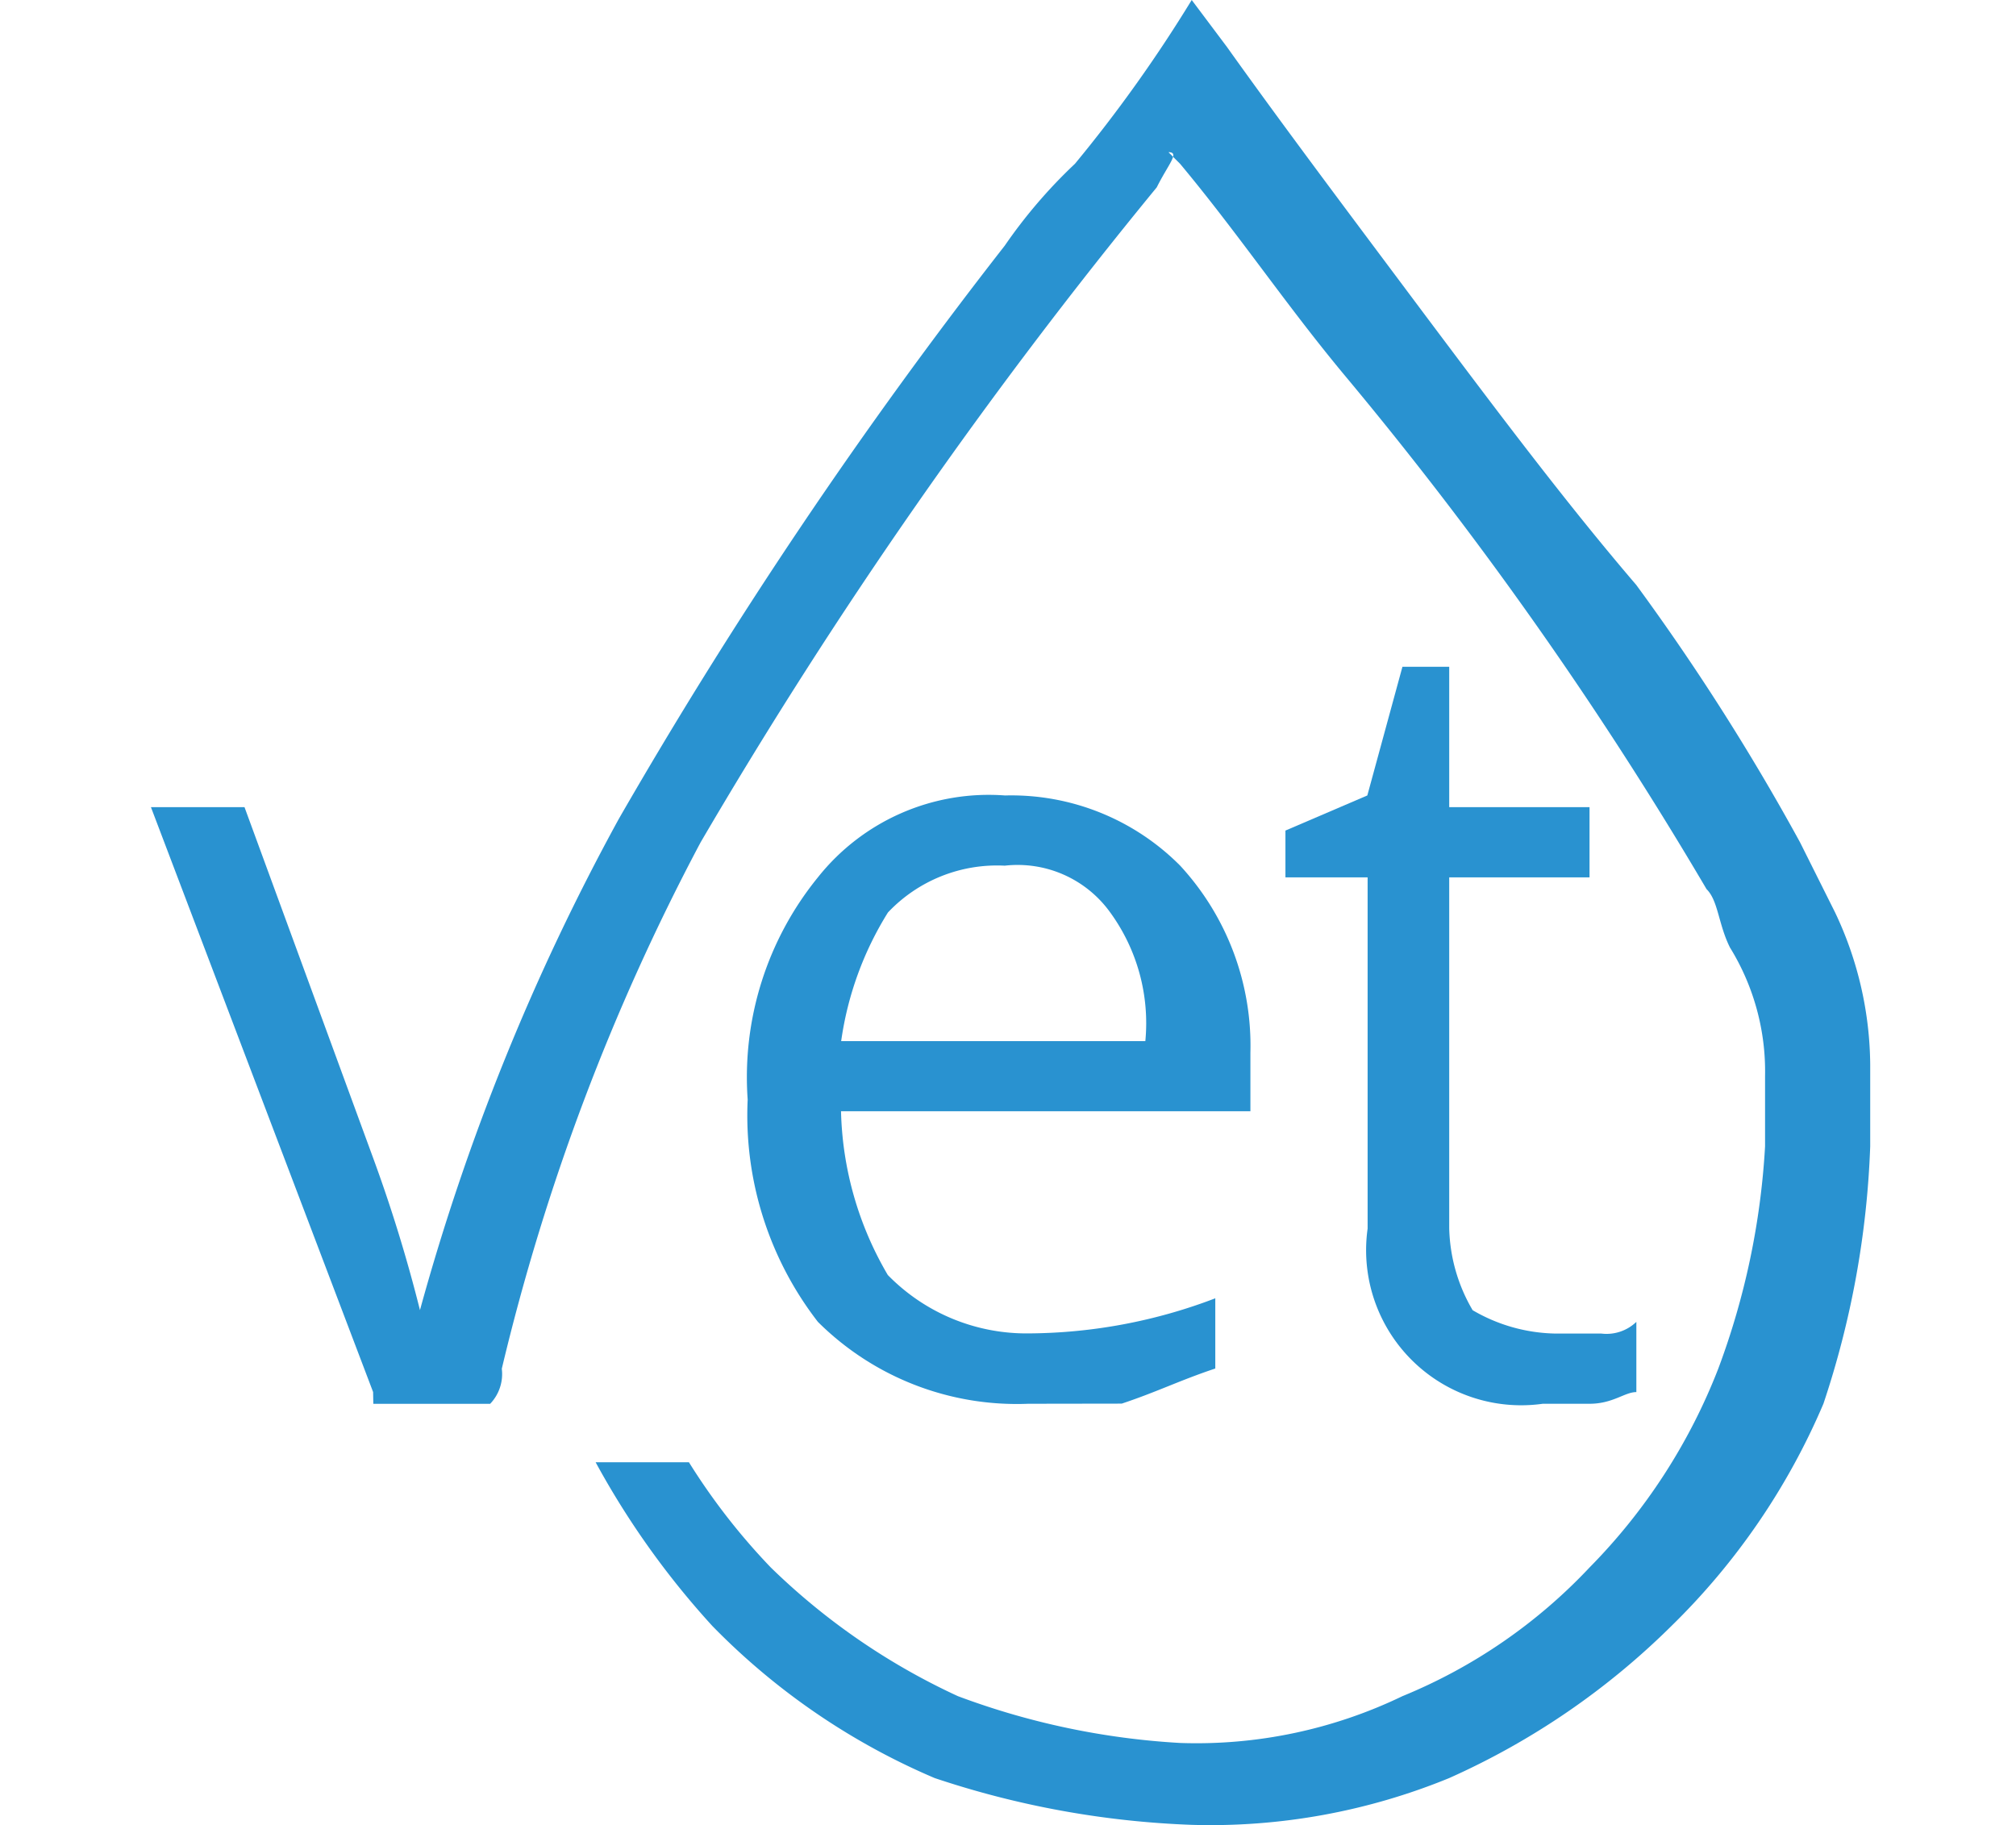 <svg xmlns="http://www.w3.org/2000/svg" xmlns:xlink="http://www.w3.org/1999/xlink" width="285" height="258" viewBox="0 0 285 258">
  <defs>
    <clipPath id="clip-path">
      <rect id="Rectangle_766" data-name="Rectangle 766" width="285" height="258" transform="translate(-0.362 0)" fill="#fff" stroke="#707070" stroke-width="1"/>
    </clipPath>
  </defs>
  <g id="Mask_Group_604" data-name="Mask Group 604" transform="translate(0.362 0)" clip-path="url(#clip-path)">
    <g id="drip.vet_Logo" data-name="drip.vet Logo" transform="translate(20.975 0)">
      <g id="Group_750" data-name="Group 750">
        <path id="Path_736" data-name="Path 736" d="M41.334,201.728,9.926,119.05H23.154l18.191,49.609a211.066,211.066,0,0,1,6.614,21.492,321.487,321.487,0,0,1,28.106-69.43,693.756,693.756,0,0,1,54.562-81.038,71.916,71.916,0,0,1,9.926-11.577A200.624,200.624,0,0,0,157.061,4.953l4.963,6.614c8.254,11.577,18.191,24.763,28.106,38.032h0c9.926,13.228,19.842,26.455,29.768,38.032a325.149,325.149,0,0,1,23.154,36.381l4.963,9.926a50.919,50.919,0,0,1,4.963,21.492v11.577a128.976,128.976,0,0,1-6.614,36.381,96.99,96.99,0,0,1-21.492,31.418A105.914,105.914,0,0,1,193.463,256.3a88.983,88.983,0,0,1-36.381,6.614,128.977,128.977,0,0,1-36.361-6.614A96.989,96.989,0,0,1,89.3,234.808a117.379,117.379,0,0,1-16.509-23.154H85.98a90.87,90.87,0,0,0,11.577,14.879,94.5,94.5,0,0,0,26.455,18.191h0a106.751,106.751,0,0,0,31.418,6.614,67.067,67.067,0,0,0,31.418-6.614h0A75.549,75.549,0,0,0,213.3,226.533,82.545,82.545,0,0,0,231.5,198.426a106.751,106.751,0,0,0,6.614-31.418v-9.926a33.338,33.338,0,0,0-4.963-18.191c-1.651-3.312-1.651-6.614-3.312-8.254a542.724,542.724,0,0,0-51.26-72.752h0c-8.254-9.926-14.879-19.842-23.154-29.768l-1.651-1.651c1.651,0,0,1.651-1.651,4.963a713.173,713.173,0,0,0-64.488,92.594,312.689,312.689,0,0,0-28.107,74.414,6.077,6.077,0,0,1-1.651,4.963H41.365Z" transform="translate(-9.926 -4.953)" fill="#2992d0" fill-rule="evenodd"/>
        <path id="Path_737" data-name="Path 737" d="M133.939,203.389a39.848,39.848,0,0,1-29.726-11.577,47.68,47.68,0,0,1-9.926-31.418,44.76,44.76,0,0,1,9.926-31.418A30.83,30.83,0,0,1,130.668,117.4a33.647,33.647,0,0,1,24.763,9.926,37.547,37.547,0,0,1,9.926,26.455v8.254H107.483a47.793,47.793,0,0,0,6.614,23.154,27.384,27.384,0,0,0,19.842,8.254,74.889,74.889,0,0,0,26.455-4.963v9.926c-4.963,1.651-8.254,3.312-13.228,4.963Zm-3.312-76.065a21.224,21.224,0,0,0-16.509,6.614,46.575,46.575,0,0,0-6.614,18.191h43a26.6,26.6,0,0,0-4.963-18.191A16.117,16.117,0,0,0,130.626,127.325Z" transform="translate(-9.926 -4.953)" fill="#2992d0" fill-rule="evenodd"/>
        <path id="Path_738" data-name="Path 738" d="M208.342,193.463h6.614a6.077,6.077,0,0,0,4.963-1.651v9.926c-1.651,0-3.312,1.651-6.614,1.651h-6.614a21.926,21.926,0,0,1-24.763-24.763v-49.65H170.31v-6.614l11.577-4.963,4.963-18.191h6.614V119.05H213.3v9.926H193.463v49.609a23.9,23.9,0,0,0,3.312,11.577,23.9,23.9,0,0,0,11.567,3.3Z" transform="translate(-9.926 -4.953)" fill="#2992d0" fill-rule="evenodd"/>
      </g>
    </g>
  </g>
</svg>
